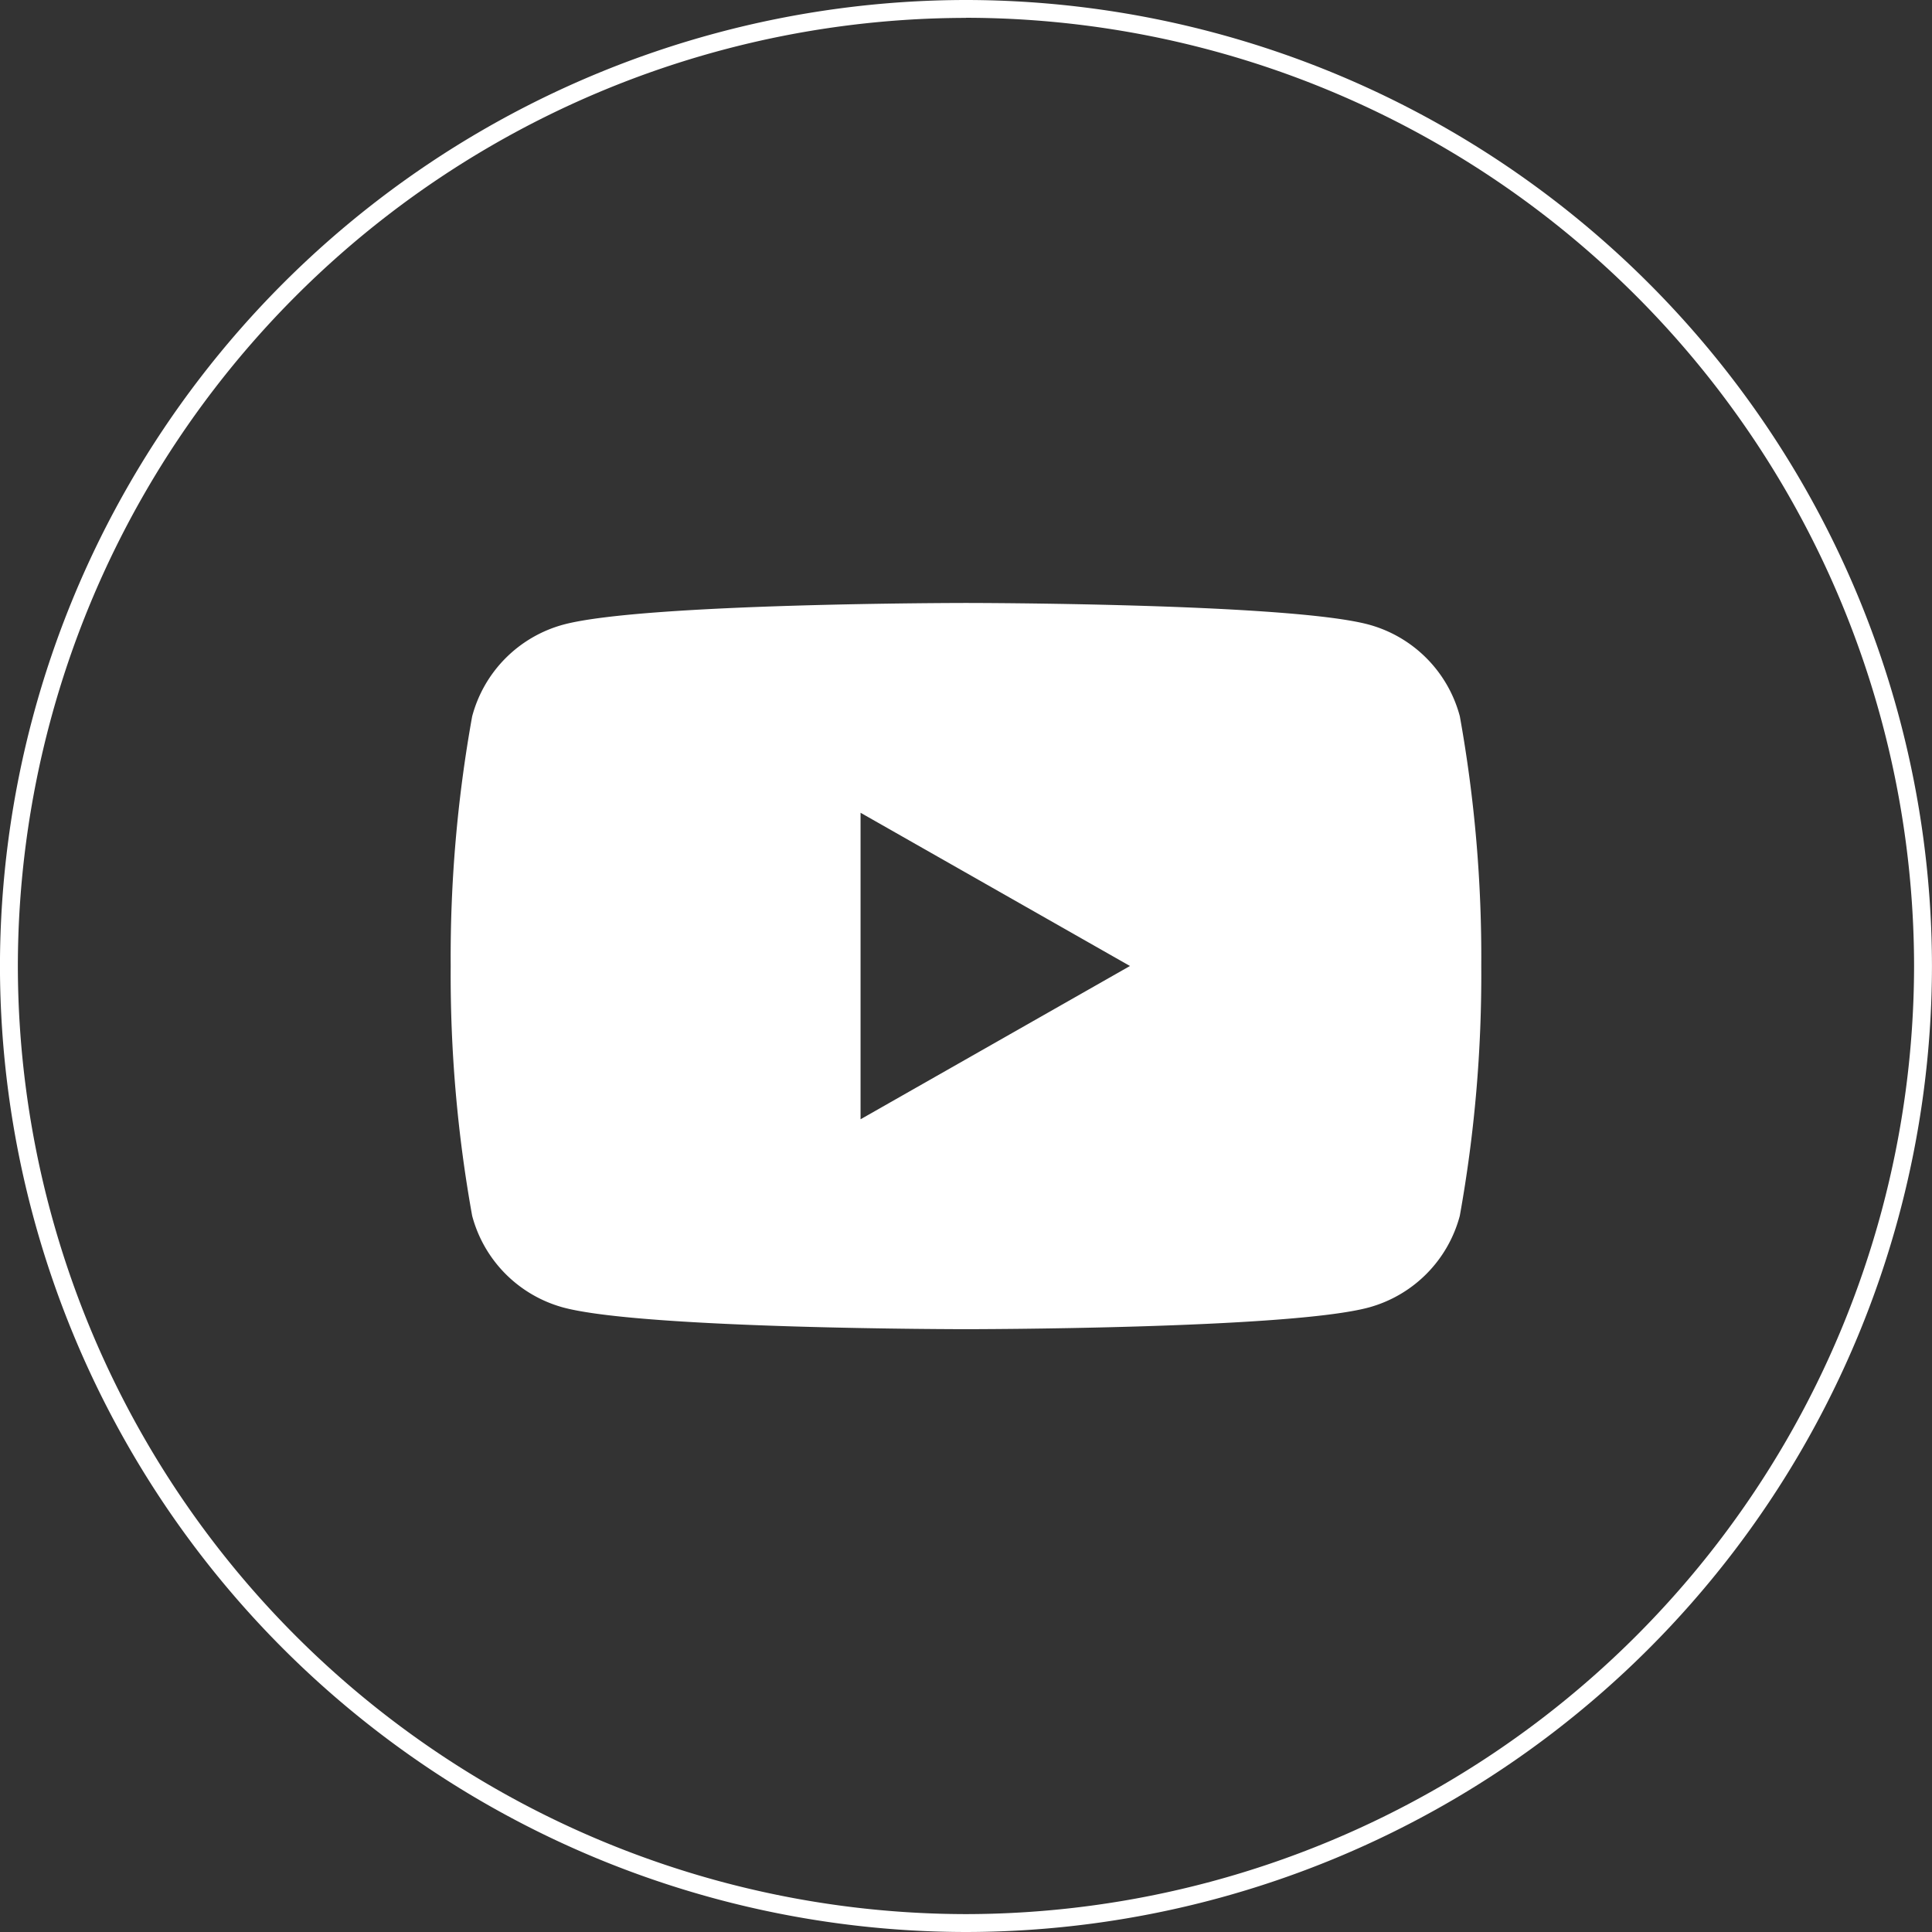 <svg xmlns="http://www.w3.org/2000/svg" width="54" height="54" viewBox="0 0 54 54">
  <rect x="0" y="0" width="54" height="54" fill="#333333" stroke="none"/>
  <g id="Group_40077" data-name="Group 40077" transform="translate(354.11 -216.627)">
    <g id="Group_40075" data-name="Group 40075" transform="translate(-354.11 216.627)">
      <g id="Group_40074" data-name="Group 40074">
        <path id="Path_17175" data-name="Path 17175" d="M-327.111,270.627a27.03,27.03,0,0,1-27-27,27.03,27.03,0,0,1,27-27,27.03,27.03,0,0,1,27,27A27.03,27.03,0,0,1-327.111,270.627Zm0-53.5a26.533,26.533,0,0,0-26.5,26.5,26.534,26.534,0,0,0,26.5,26.5,26.534,26.534,0,0,0,26.5-26.5A26.532,26.532,0,0,0-327.111,217.124Z" transform="translate(354.11 -216.627)" fill="#fff"/>
      </g>
    </g>
    <g id="Group_40076" data-name="Group 40076" transform="translate(-341.516 233.478)">
      <path id="Path_17176" data-name="Path 17176" d="M-315.336,234.168a3.618,3.618,0,0,0-2.547-2.564C-320.13,231-329.14,231-329.14,231s-9.009,0-11.255.606a3.618,3.618,0,0,0-2.547,2.564,37.925,37.925,0,0,0-.6,6.979,37.942,37.942,0,0,0,.6,6.98,3.619,3.619,0,0,0,2.547,2.563c2.247.606,11.255.606,11.255.606s9.01,0,11.256-.606a3.619,3.619,0,0,0,2.547-2.563,38.011,38.011,0,0,0,.6-6.98A37.995,37.995,0,0,0-315.336,234.168Zm-16.75,11.263v-8.567l7.53,4.283Z" transform="translate(343.545 -230.998)" fill="#fff"/>
    </g>
  </g>
</svg>

